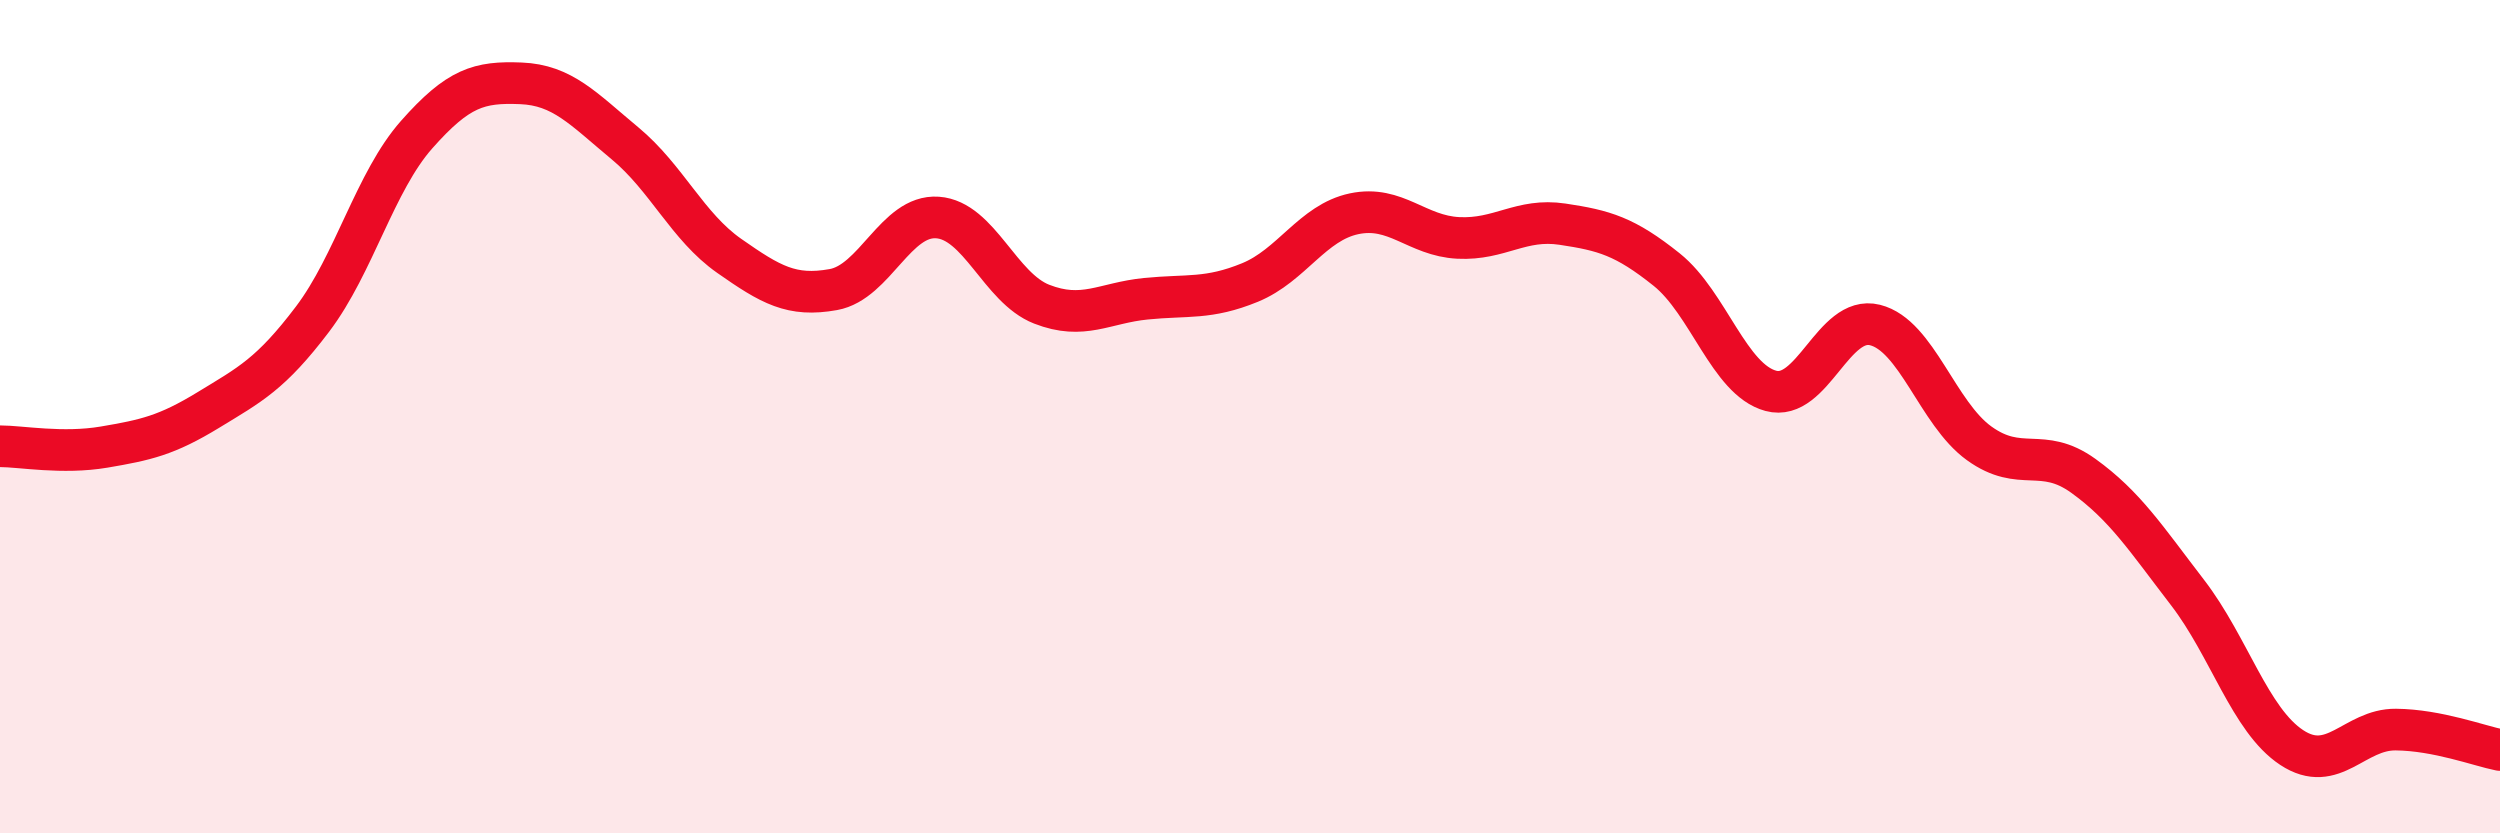 
    <svg width="60" height="20" viewBox="0 0 60 20" xmlns="http://www.w3.org/2000/svg">
      <path
        d="M 0,10.71 C 0.5,10.71 1.5,10.9 2.5,10.73 C 3.5,10.56 4,10.45 5,9.84 C 6,9.23 6.5,8.98 7.5,7.66 C 8.5,6.34 9,4.36 10,3.23 C 11,2.1 11.5,1.96 12.5,2 C 13.5,2.04 14,2.61 15,3.44 C 16,4.27 16.5,5.44 17.5,6.14 C 18.5,6.84 19,7.13 20,6.95 C 21,6.77 21.5,5.15 22.5,5.22 C 23.5,5.29 24,6.91 25,7.3 C 26,7.69 26.5,7.27 27.5,7.17 C 28.5,7.07 29,7.19 30,6.78 C 31,6.37 31.5,5.34 32.5,5.13 C 33.5,4.92 34,5.66 35,5.71 C 36,5.76 36.5,5.23 37.5,5.38 C 38.5,5.53 39,5.67 40,6.47 C 41,7.27 41.5,9.11 42.5,9.38 C 43.5,9.65 44,7.55 45,7.8 C 46,8.05 46.5,9.92 47.5,10.64 C 48.5,11.36 49,10.7 50,11.42 C 51,12.14 51.5,12.92 52.5,14.22 C 53.5,15.52 54,17.28 55,17.94 C 56,18.6 56.5,17.5 57.5,17.51 C 58.5,17.52 59.5,17.9 60,18L60 20L0 20Z"
        fill="#EB0A25"
        opacity="0.1"
        stroke-linecap="round"
        stroke-linejoin="round"
      />
      <path
        d="M 0,10.71 C 0.5,10.71 1.5,10.9 2.5,10.73 C 3.5,10.56 4,10.45 5,9.84 C 6,9.23 6.5,8.98 7.5,7.66 C 8.5,6.34 9,4.36 10,3.23 C 11,2.1 11.5,1.96 12.5,2 C 13.5,2.04 14,2.61 15,3.44 C 16,4.27 16.5,5.44 17.5,6.14 C 18.5,6.84 19,7.13 20,6.95 C 21,6.77 21.5,5.15 22.5,5.22 C 23.5,5.29 24,6.91 25,7.3 C 26,7.69 26.5,7.27 27.5,7.17 C 28.5,7.07 29,7.19 30,6.78 C 31,6.37 31.5,5.34 32.5,5.13 C 33.5,4.92 34,5.66 35,5.71 C 36,5.76 36.5,5.23 37.5,5.38 C 38.5,5.53 39,5.67 40,6.47 C 41,7.27 41.5,9.11 42.5,9.38 C 43.5,9.65 44,7.55 45,7.8 C 46,8.05 46.5,9.92 47.5,10.64 C 48.5,11.36 49,10.7 50,11.42 C 51,12.14 51.5,12.92 52.5,14.22 C 53.5,15.52 54,17.28 55,17.94 C 56,18.6 56.5,17.5 57.5,17.51 C 58.5,17.52 59.5,17.9 60,18"
        stroke="#EB0A25"
        stroke-width="1"
        fill="none"
        stroke-linecap="round"
        stroke-linejoin="round"
      />
    </svg>
  